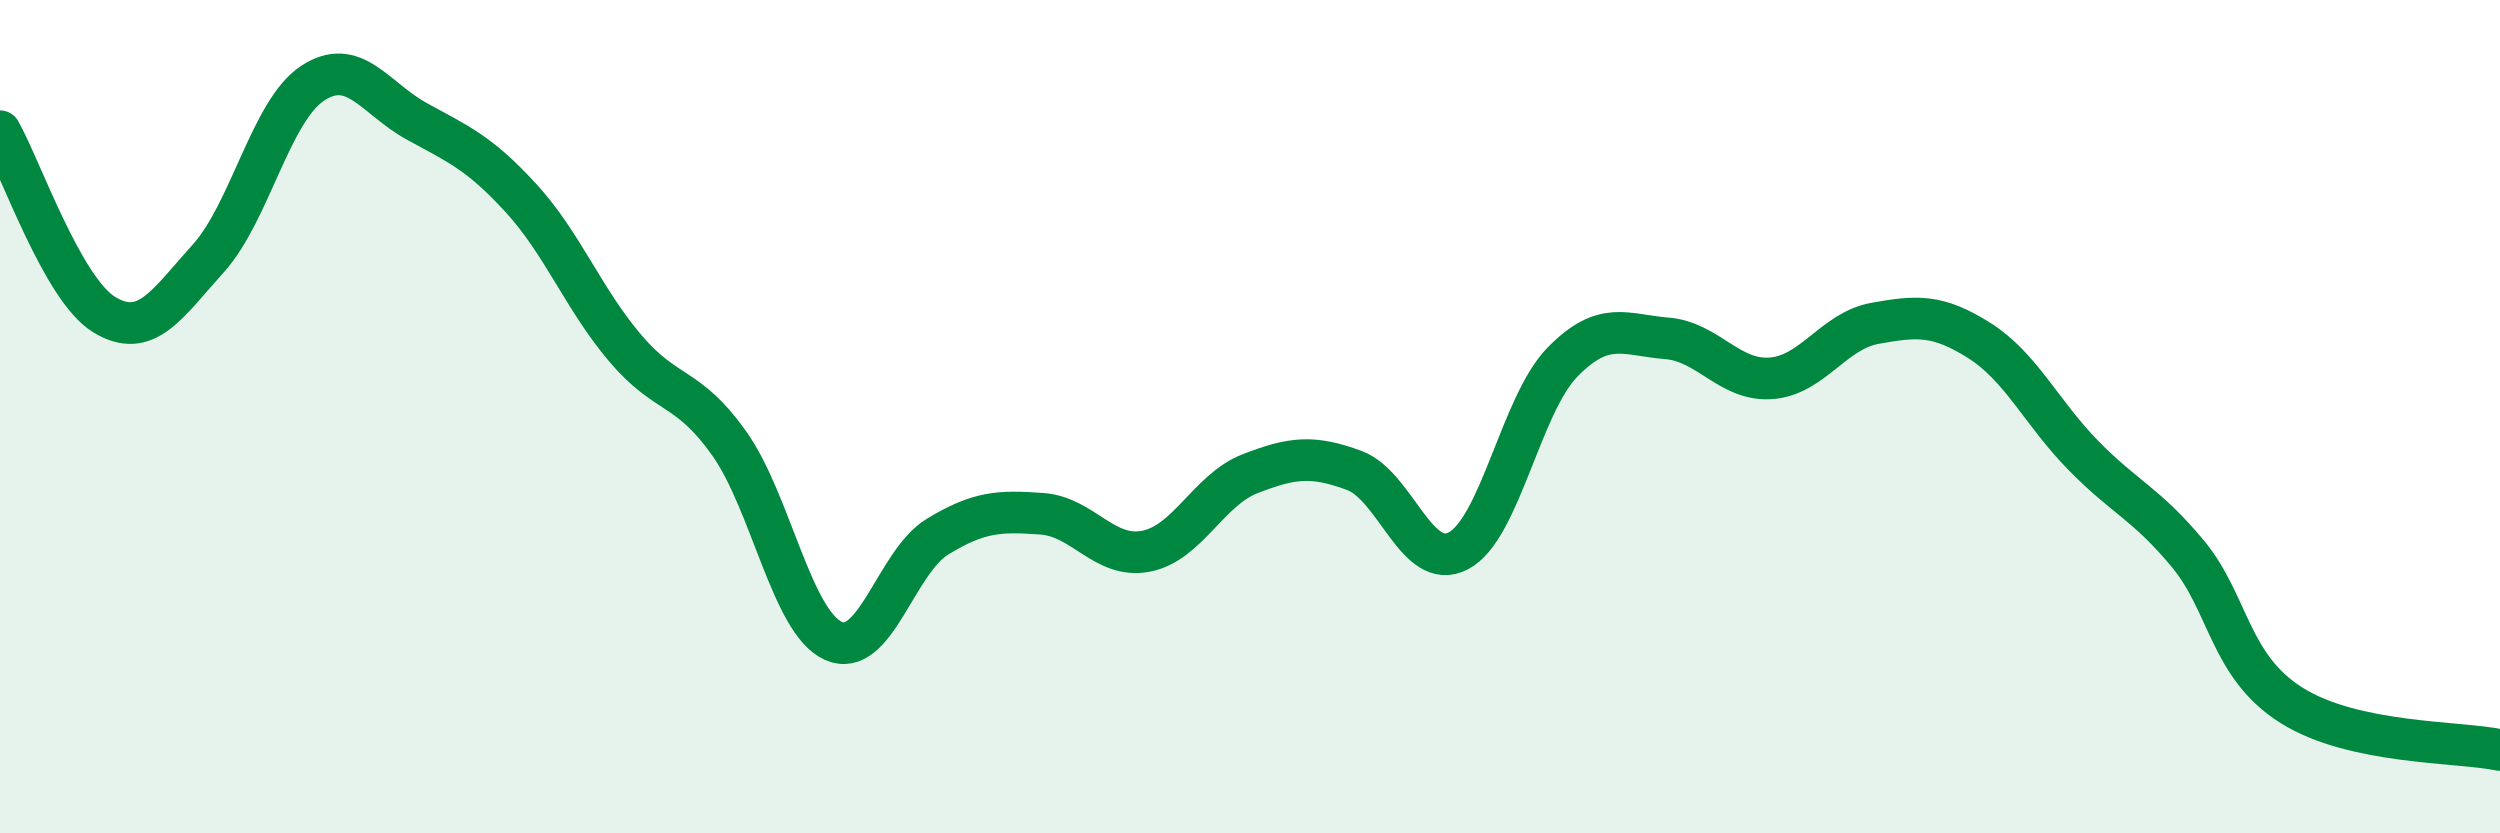 
    <svg width="60" height="20" viewBox="0 0 60 20" xmlns="http://www.w3.org/2000/svg">
      <path
        d="M 0,3.15 C 0.5,4.03 1.5,6.94 2.5,7.55 C 3.5,8.16 4,7.31 5,6.2 C 6,5.09 6.5,2.66 7.5,2 C 8.5,1.34 9,2.36 10,2.91 C 11,3.46 11.5,3.66 12.5,4.75 C 13.5,5.84 14,7.17 15,8.35 C 16,9.53 16.5,9.23 17.5,10.64 C 18.5,12.05 19,14.93 20,15.38 C 21,15.83 21.5,13.49 22.5,12.88 C 23.5,12.27 24,12.26 25,12.33 C 26,12.4 26.5,13.42 27.5,13.23 C 28.5,13.04 29,11.76 30,11.37 C 31,10.98 31.5,10.92 32.5,11.29 C 33.5,11.66 34,13.74 35,13.22 C 36,12.7 36.5,9.71 37.5,8.69 C 38.5,7.67 39,8.04 40,8.12 C 41,8.2 41.5,9.15 42.5,9.08 C 43.5,9.01 44,7.94 45,7.76 C 46,7.58 46.5,7.54 47.5,8.17 C 48.5,8.8 49,9.91 50,10.93 C 51,11.95 51.5,12.08 52.5,13.28 C 53.5,14.48 53.5,15.99 55,16.93 C 56.5,17.87 59,17.79 60,18L60 20L0 20Z"
        fill="#008740"
        opacity="0.1"
        stroke-linecap="round"
        stroke-linejoin="round"
      />
      <path
        d="M 0,3.15 C 0.5,4.03 1.5,6.94 2.5,7.55 C 3.5,8.16 4,7.31 5,6.2 C 6,5.09 6.5,2.66 7.5,2 C 8.5,1.34 9,2.36 10,2.91 C 11,3.46 11.5,3.66 12.5,4.75 C 13.5,5.84 14,7.17 15,8.35 C 16,9.53 16.5,9.23 17.5,10.64 C 18.5,12.05 19,14.93 20,15.38 C 21,15.83 21.5,13.49 22.5,12.88 C 23.5,12.27 24,12.26 25,12.33 C 26,12.4 26.5,13.42 27.5,13.23 C 28.5,13.04 29,11.76 30,11.37 C 31,10.98 31.5,10.92 32.5,11.29 C 33.5,11.66 34,13.74 35,13.22 C 36,12.7 36.5,9.71 37.5,8.69 C 38.5,7.67 39,8.04 40,8.12 C 41,8.2 41.5,9.15 42.5,9.08 C 43.5,9.01 44,7.94 45,7.76 C 46,7.58 46.5,7.54 47.5,8.17 C 48.5,8.8 49,9.91 50,10.93 C 51,11.95 51.5,12.08 52.5,13.28 C 53.5,14.48 53.5,15.99 55,16.93 C 56.5,17.87 59,17.79 60,18"
        stroke="#008740"
        stroke-width="1"
        fill="none"
        stroke-linecap="round"
        stroke-linejoin="round"
      />
    </svg>
  